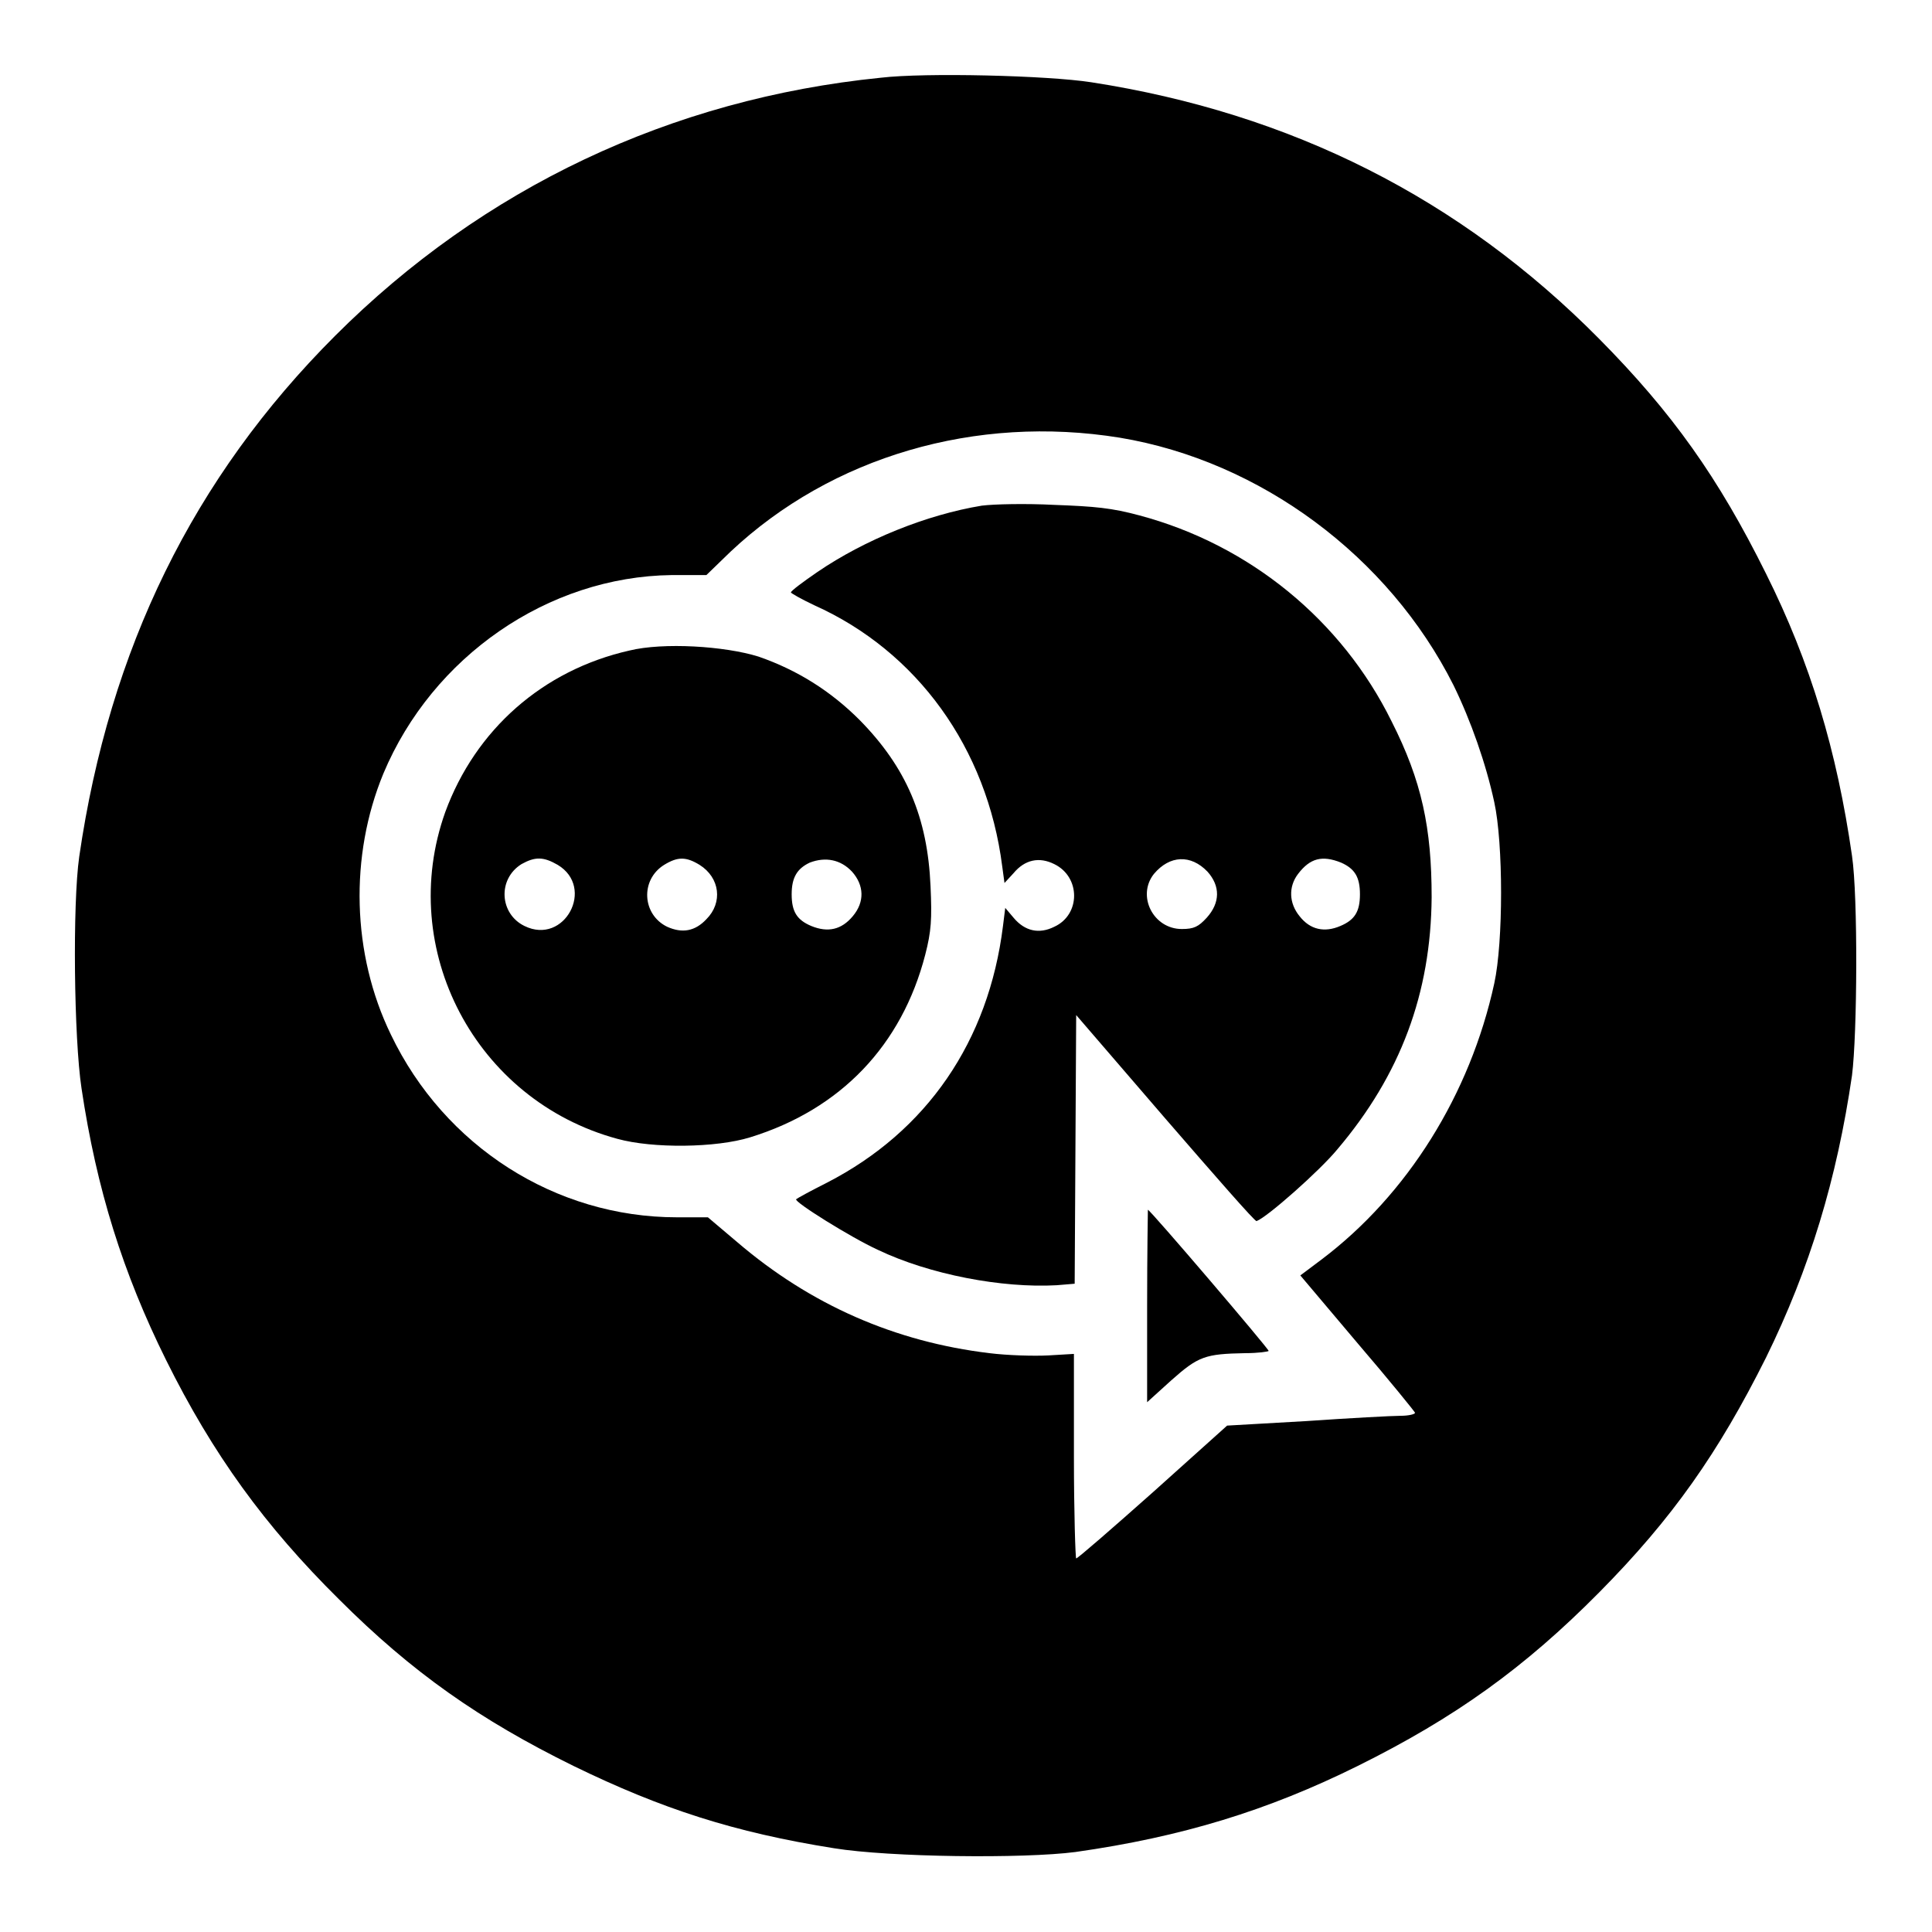 <?xml version="1.0" encoding="utf-8"?>
<!-- Svg Vector Icons : http://www.onlinewebfonts.com/icon -->
<!DOCTYPE svg PUBLIC "-//W3C//DTD SVG 1.1//EN" "http://www.w3.org/Graphics/SVG/1.1/DTD/svg11.dtd">
<svg version="1.1" xmlns="http://www.w3.org/2000/svg" xmlns:xlink="http://www.w3.org/1999/xlink" x="0px" y="0px" viewBox="0 0 256 256" enable-background="new 0 0 256 256" xml:space="preserve">
<g><g><g><path fill="#000000" d="M116.7,10.3C88.9,13.1,64,24.9,44.4,44.5c-18.8,18.8-29.9,41.5-33.9,69c-0.9,6.3-0.7,24.1,0.3,30.7c2,13.4,5.5,24.5,11.2,36c6.2,12.5,13.1,22,22.9,31.7c9.7,9.7,18.7,16,31.1,22.1c11.7,5.7,21.3,8.8,34.5,10.9c7.4,1.2,25.1,1.4,32,0.5c14.1-2,25.5-5.5,37.4-11.4c12.9-6.4,22.1-13,32-23c9.7-9.8,15.8-18.5,22.1-31.1c5.8-11.8,9.4-23.7,11.4-37.4c0.7-5.5,0.8-23.7,0-29.1c-2-13.9-5.5-25.6-11.4-37.4c-6.3-12.7-12.4-21.3-22.1-31.1c-18.4-18.6-40.8-29.9-67.3-34C138.8,10,122.6,9.6,116.7,10.3z M148.4,58c18.6,3.1,35.6,15.7,44.2,32.8c2.3,4.7,4.3,10.4,5.4,15.5c1.2,5.5,1.2,18.5,0,24c-3.2,14.7-11.5,28-22.9,36.6l-2.8,2.1l7.6,9c4.2,4.9,7.6,9.1,7.6,9.2c0,0.2-0.9,0.4-1.9,0.4c-1.1,0-6.7,0.3-12.5,0.7l-10.5,0.6l-9.8,8.8c-5.4,4.8-10,8.8-10.2,8.8c-0.1,0-0.3-6.1-0.3-13.5v-13.6l-3.4,0.2c-1.9,0.1-5.4,0-7.8-0.3c-12.5-1.5-23.7-6.4-33.4-14.7l-3.9-3.3h-4.1c-16.1,0-30.8-9.4-37.9-24.2c-5.2-10.7-5.5-23.7-1-34.6C57.3,87,72.6,76.4,89,76.2l4.6,0l3.2-3.1C110.2,60.5,129.3,54.9,148.4,58z"/><path fill="#000000" d="M130.1,67c-7.3,1.2-15.5,4.5-21.8,8.8c-1.9,1.3-3.5,2.5-3.5,2.7c0,0.1,1.4,0.9,3.1,1.7c13.6,6.1,22.9,18.9,24.9,34.6l0.3,2.2l1.2-1.3c1.5-1.8,3.4-2.2,5.4-1.2c3.5,1.7,3.5,6.7,0,8.3c-2,1-3.9,0.6-5.4-1.2l-1.1-1.3l-0.3,2.4c-1.9,15.3-10.1,27.2-23.3,34c-2.2,1.1-4,2.1-4.1,2.2c-0.4,0.3,7.3,5.1,10.8,6.7c6.9,3.3,16.5,5.1,23.7,4.7l2.4-0.2l0.1-17.8l0.1-17.8l11.8,13.7c6.5,7.5,11.9,13.7,12.1,13.6c1.4-0.5,8.4-6.7,10.7-9.5c8.4-9.9,12.4-20.7,12.5-33.4c0-9.2-1.3-15.4-5.3-23.3c-6.6-13.4-18.8-23.4-33.4-27.3c-3.7-1-5.9-1.2-11.3-1.4C135.9,66.7,131.7,66.8,130.1,67z M160,115.5c1.7,1.9,1.7,4.1-0.1,6.1c-1.1,1.2-1.7,1.5-3.3,1.5c-3.8,0-6-4.4-3.7-7.3C155,113.3,157.8,113.2,160,115.5z M177.7,114.3c1.8,0.8,2.5,1.9,2.5,4.2c0,2.3-0.7,3.4-2.6,4.2c-2.1,0.9-4,0.5-5.4-1.3c-1.4-1.7-1.5-3.9-0.2-5.6C173.6,113.7,175.2,113.3,177.7,114.3z"/><path fill="#000000" d="M83.4,86.2C71.9,88.8,63,96.7,59,107.6c-6.5,18.2,4,38.2,22.8,43.3c4.7,1.3,13.1,1.2,17.6-0.2c12-3.7,20.1-12.2,23.2-24.2c0.8-3.1,0.9-4.7,0.7-9.1c-0.4-9.1-3.2-15.7-9.4-22c-3.8-3.8-8.2-6.6-13.4-8.4C96,85.6,87.9,85.1,83.4,86.2z M73.9,114.6c5,3,0.9,10.7-4.4,8.1c-3.3-1.6-3.6-6.2-0.4-8.2C70.9,113.5,72,113.5,73.9,114.6z M92.7,114.6c2.7,1.7,3.1,5,0.9,7.2c-1.5,1.6-3.2,1.9-5.2,1c-3.3-1.6-3.6-6.2-0.4-8.2C89.8,113.5,90.9,113.5,92.7,114.6z M112.9,115.5c1.6,1.8,1.7,4,0.1,5.9c-1.5,1.8-3.3,2.2-5.5,1.3c-1.9-0.8-2.6-1.9-2.6-4.2c0-2.2,0.7-3.4,2.4-4.2C109.4,113.5,111.4,113.9,112.9,115.5z"/><path fill="#000000" d="M152,173.1v12.7l3.2-2.9c3.6-3.2,4.5-3.5,9.8-3.6c1.7,0,3.1-0.2,3.1-0.3c0-0.3-15.7-18.7-16-18.7C152.1,160.4,152,166.1,152,173.1z"/></g></g></g>
</svg>